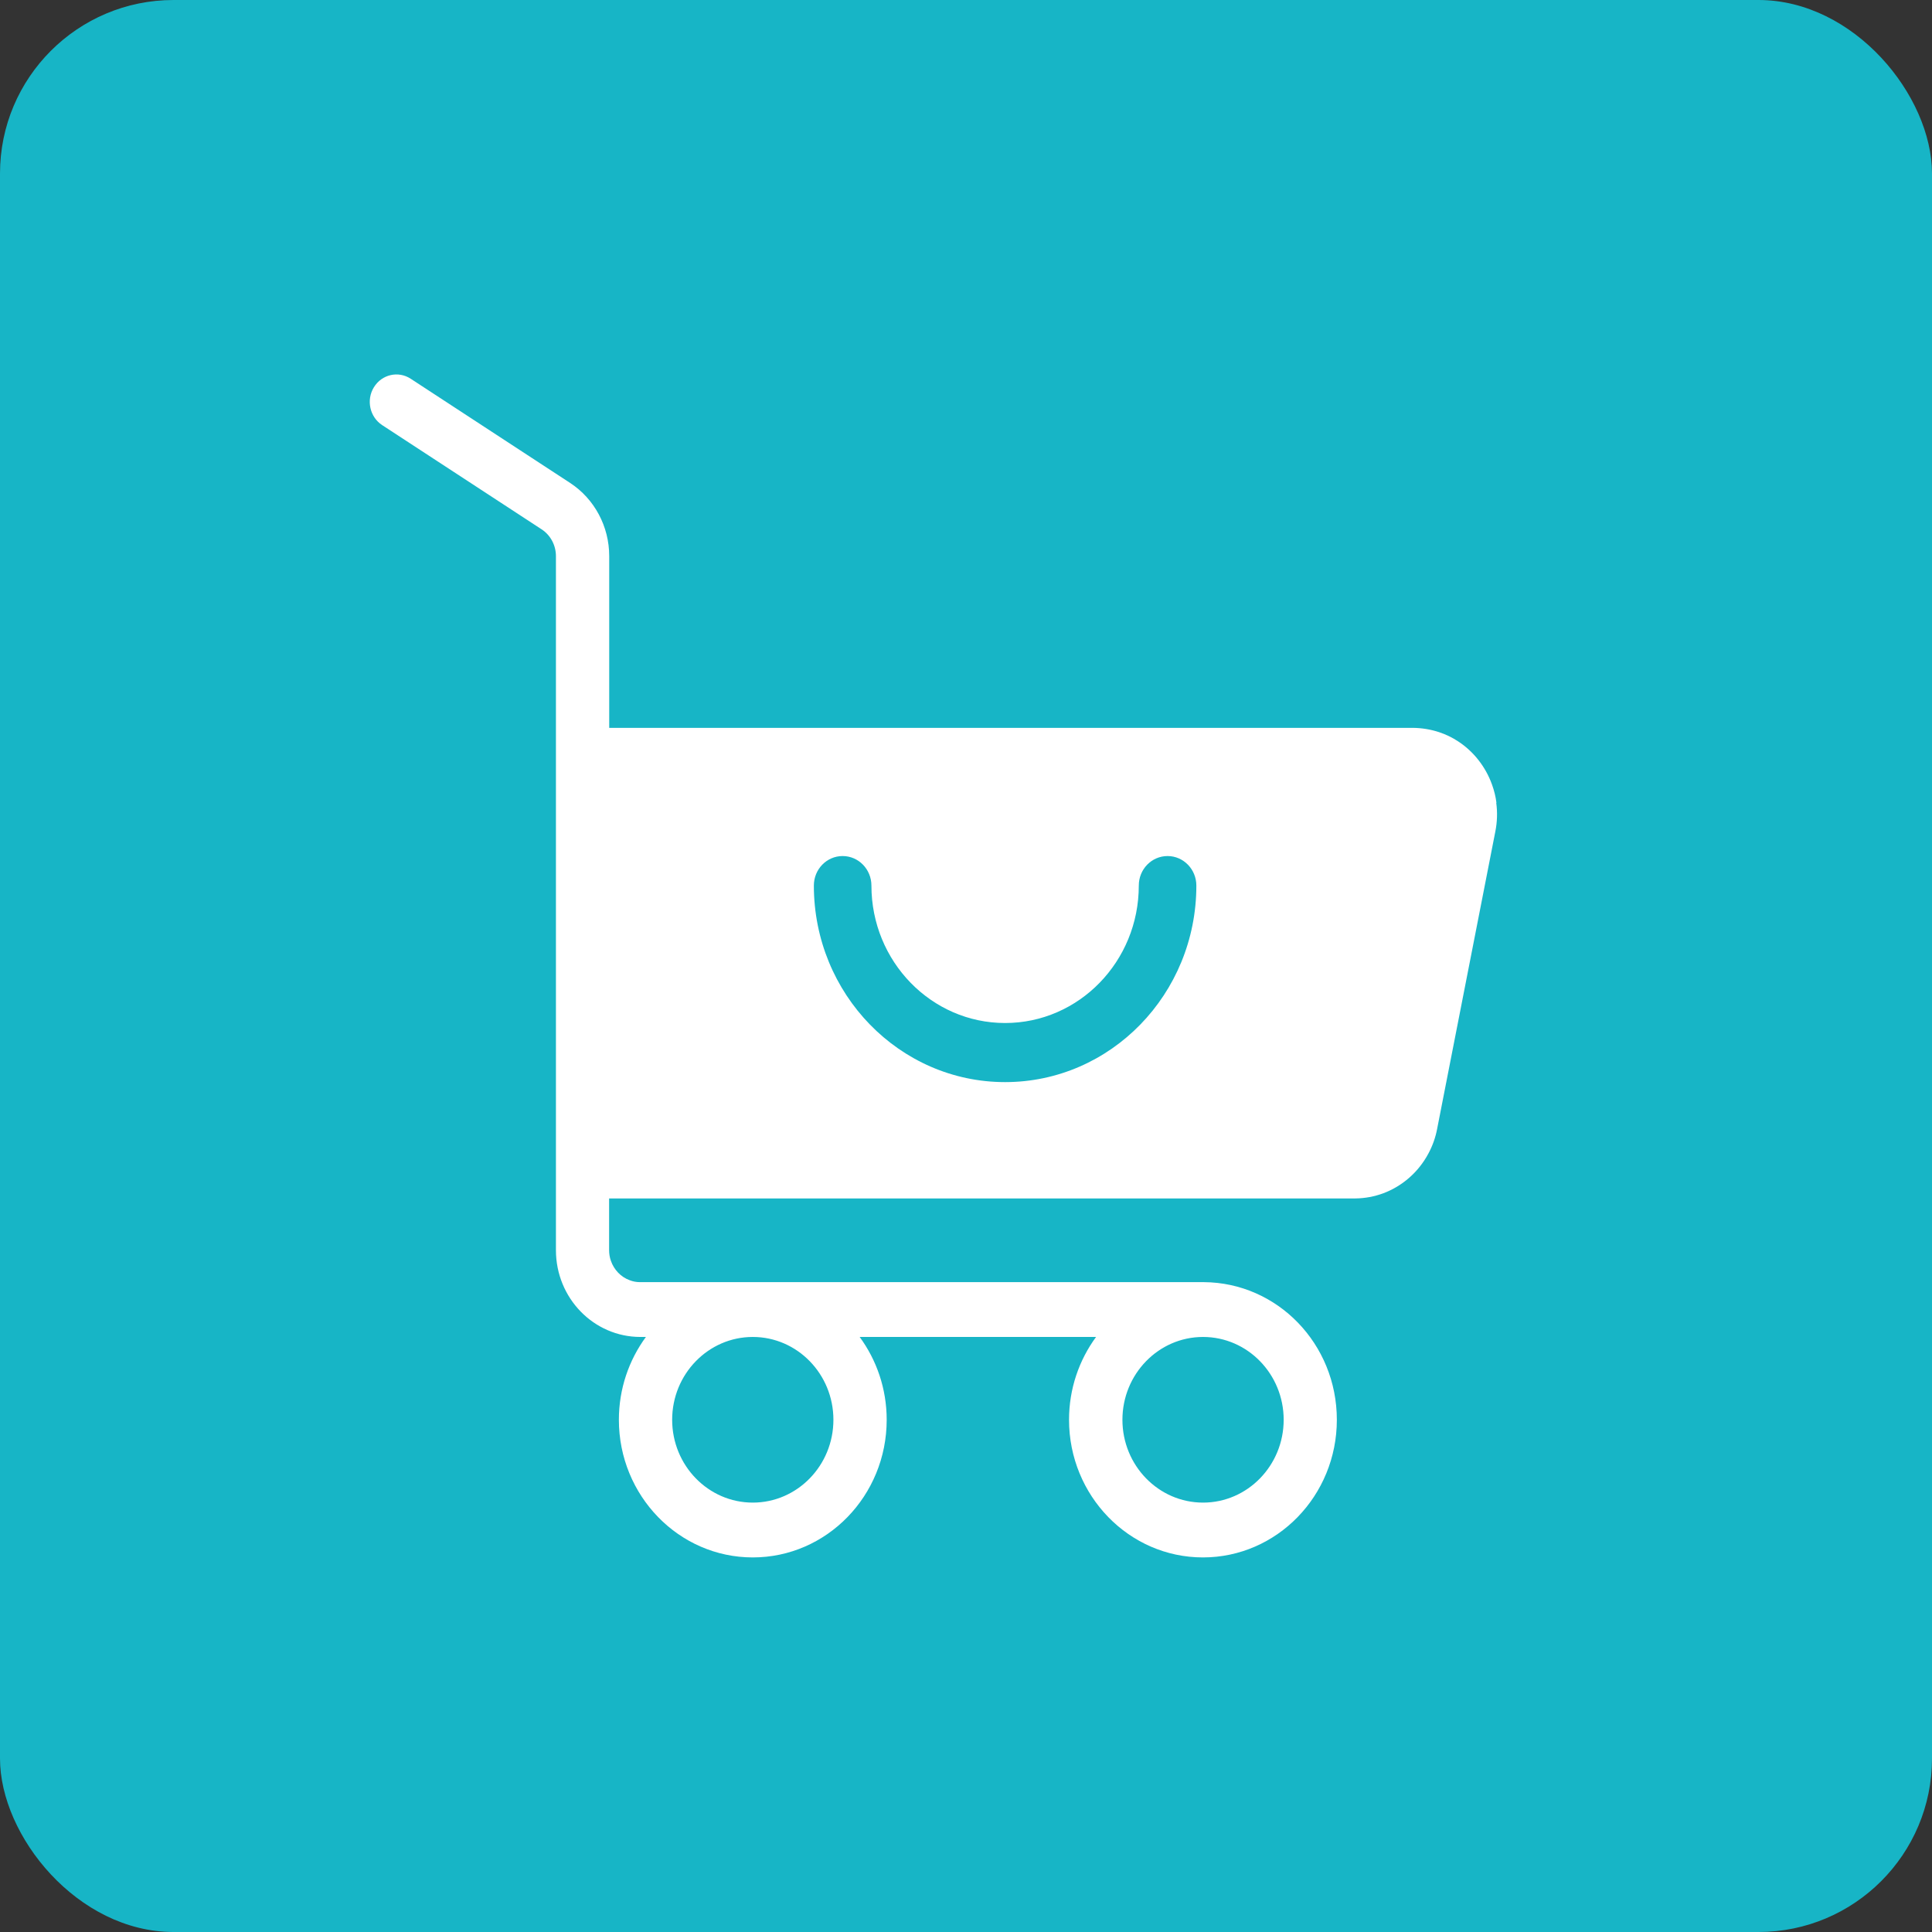 <svg xmlns="http://www.w3.org/2000/svg" id="Camada_2" data-name="Camada 2" viewBox="0 0 175.88 175.88"><rect x="0" y="0" width="175.88" height="175.88" fill="#333333" stroke="none"/><defs><style>      .cls-1 {        fill: #fff;        fill-rule: evenodd;      }      .cls-1, .cls-2 {        stroke-width: 0px;      }      .cls-2 {        fill: #17b5c6;      }    </style></defs><g id="Camada_1-2" data-name="Camada 1"><rect class="cls-2" width="175.88" height="175.88" rx="15.8" ry="15.8"></rect><path class="cls-1" d="M136.23,73.09c-.07-.57-.21-1.13-.41-1.68-.58-1.61-1.67-3-3.08-3.92-.53-.35-1.11-.63-1.71-.83-.78-.26-1.59-.39-2.41-.4H55.46v-15.64c0-2.69-1.34-5.2-3.55-6.65-4.69-3.06-14.52-9.49-14.52-9.49-1.13-.74-2.63-.4-3.35.77-.72,1.16-.38,2.71.75,3.45,0,0,9.83,6.43,14.52,9.49.81.53,1.3,1.45,1.3,2.44v63.18c0,4.36,3.44,7.9,7.69,7.9h.5c-1.54,2.1-2.46,4.71-2.46,7.54,0,6.91,5.46,12.53,12.19,12.53s12.19-5.61,12.19-12.53c0-2.83-.92-5.44-2.46-7.54h21.52c-1.54,2.1-2.46,4.71-2.46,7.54,0,6.91,5.46,12.53,12.19,12.53s12.19-5.61,12.19-12.53-5.42-12.49-12.11-12.53h-51.34c-.32,0-.64-.06-.94-.18-.79-.29-1.42-.95-1.7-1.77-.11-.31-.16-.64-.16-.97v-4.7h67.95c.86-.01,1.72-.17,2.53-.47,1.74-.65,3.21-1.94,4.1-3.61.38-.7.65-1.46.8-2.25,1.77-9.03,3.53-18.05,5.3-27.08.17-.86.2-1.74.08-2.61ZM109.52,121.71c4.05,0,7.34,3.38,7.34,7.54s-3.29,7.54-7.34,7.54-7.34-3.38-7.34-7.54,3.29-7.54,7.34-7.54ZM68.53,121.71c4.05,0,7.34,3.38,7.34,7.54s-3.29,7.54-7.34,7.54-7.34-3.38-7.34-7.54,3.29-7.54,7.34-7.54ZM91.5,98.51c-9.61,0-17.41-8.02-17.41-17.89,0-1.49,1.17-2.69,2.62-2.69s2.62,1.21,2.62,2.69c0,6.9,5.45,12.51,12.17,12.51s12.17-5.6,12.17-12.51c0-1.49,1.17-2.69,2.62-2.69s2.62,1.21,2.62,2.69c0,9.88-7.8,17.89-17.41,17.89Z"></path></g></svg>